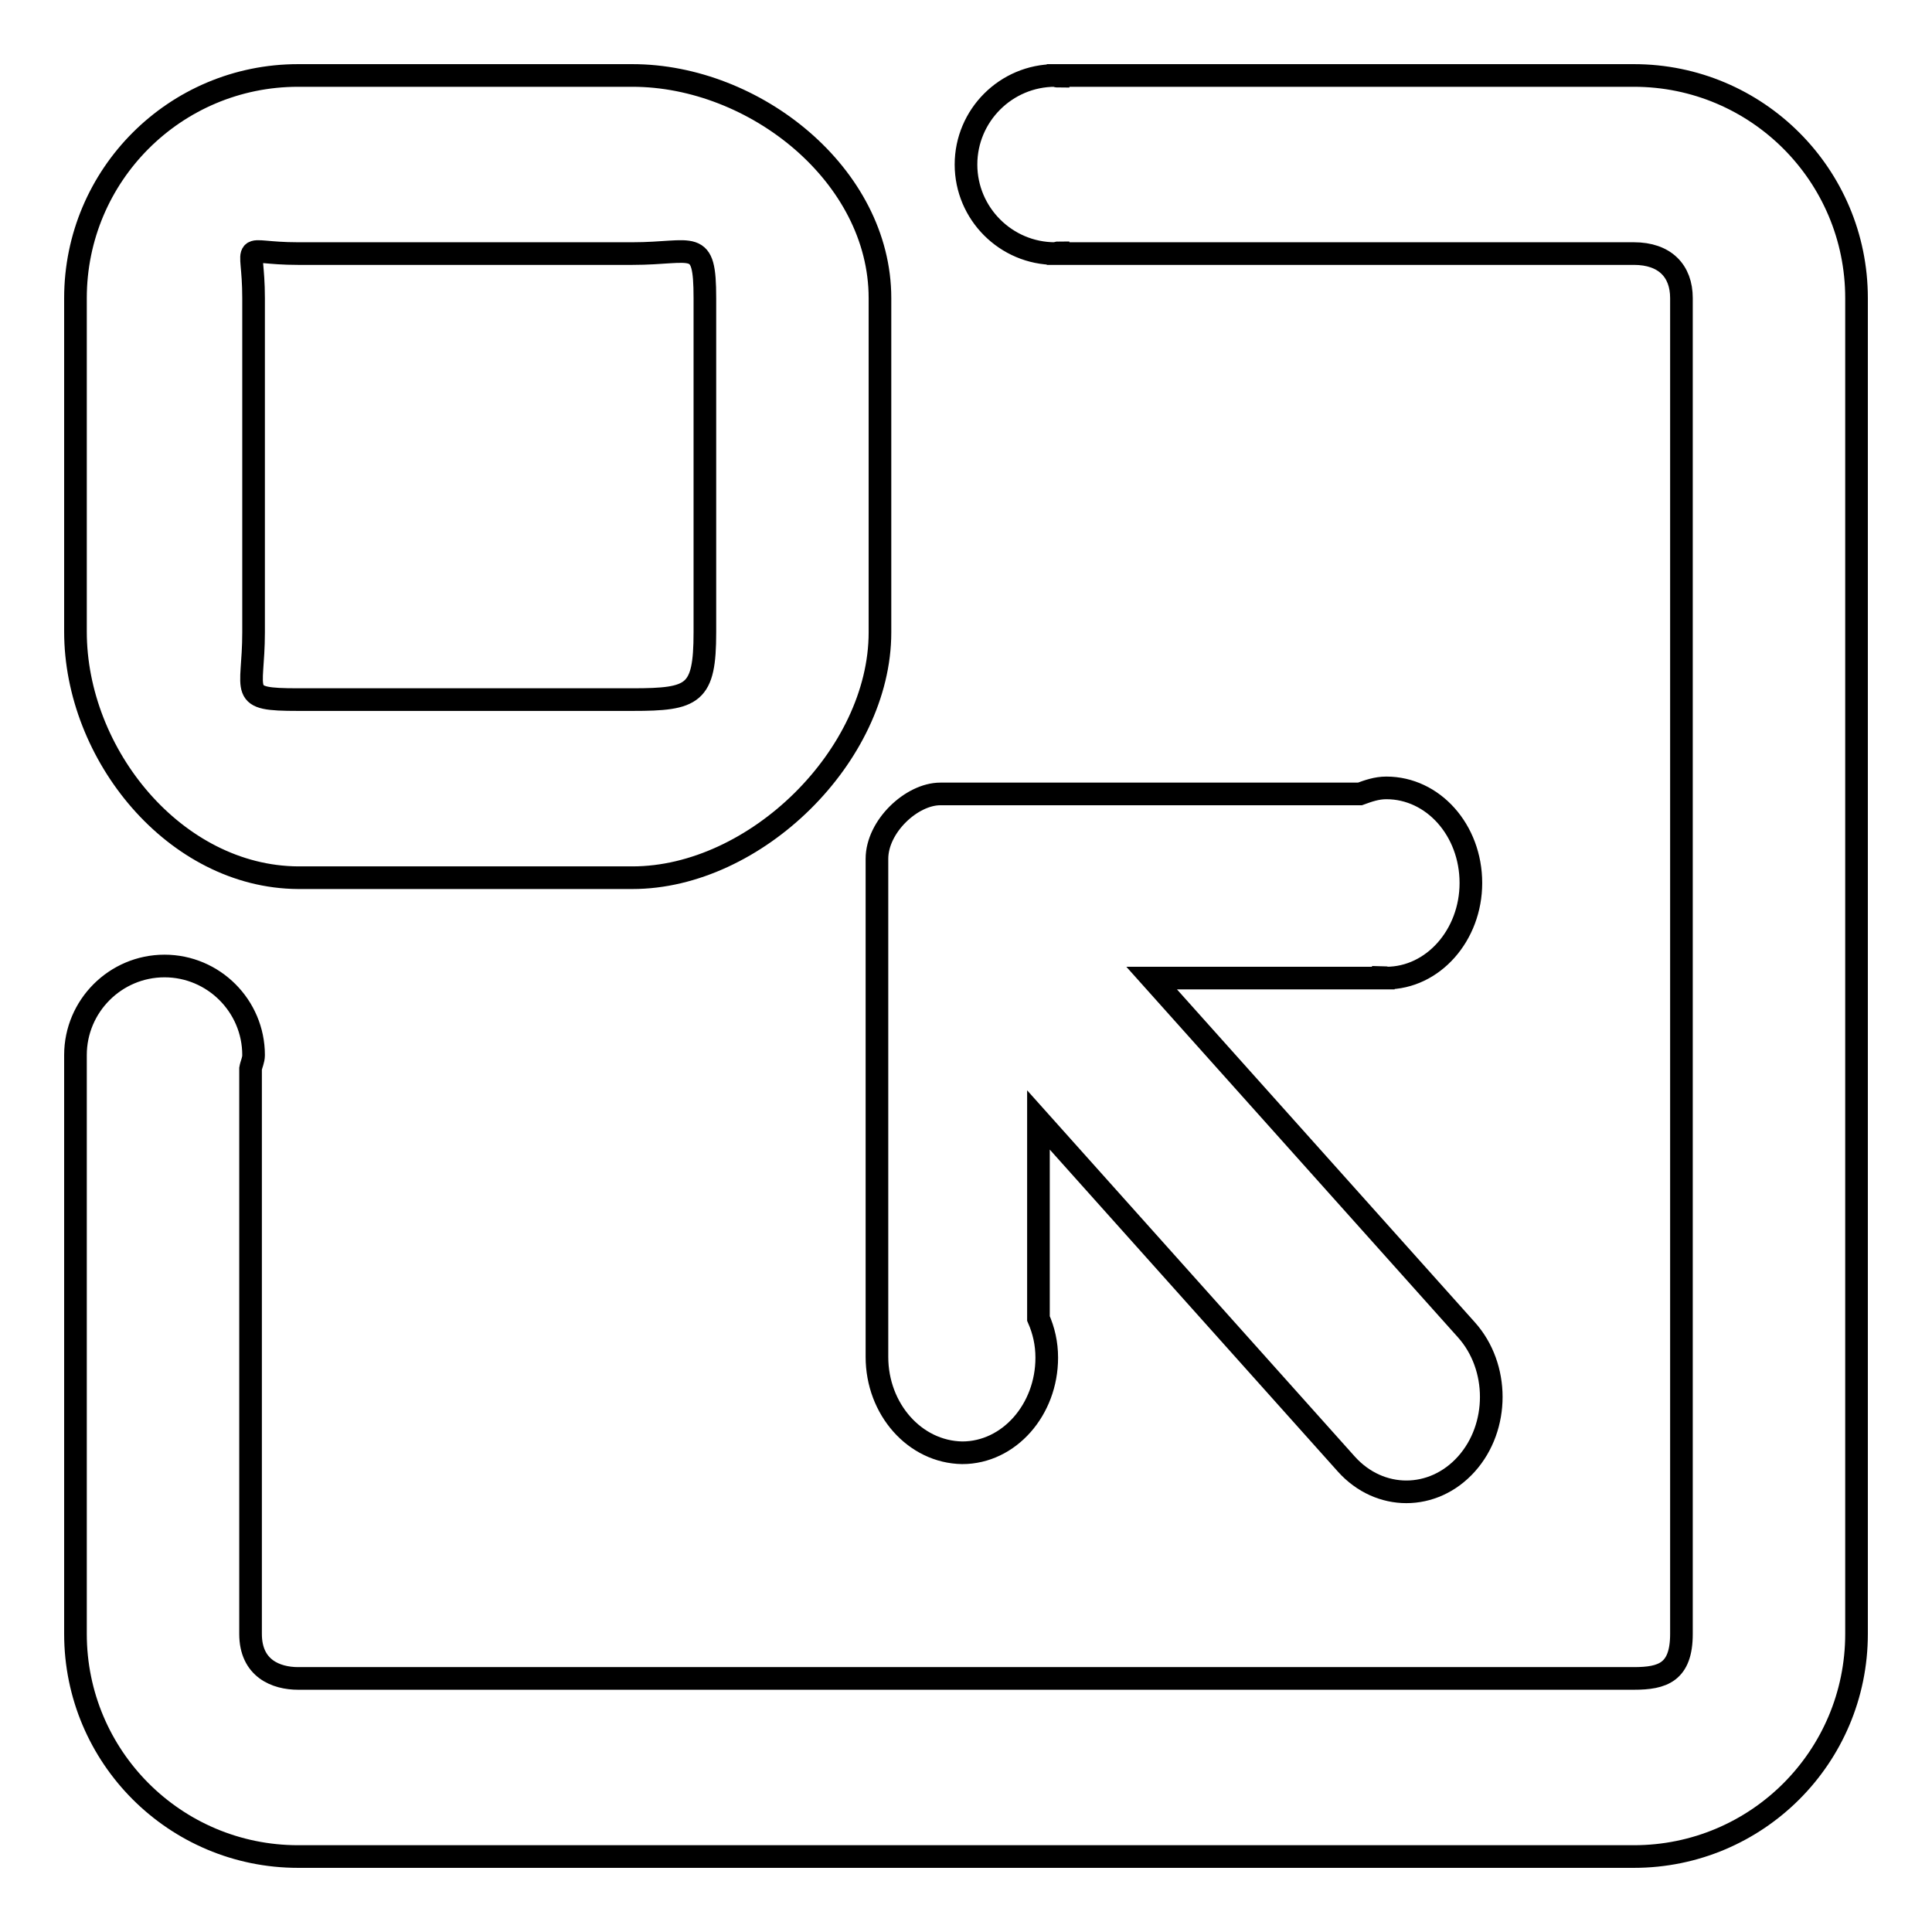<?xml version="1.0" encoding="utf-8"?>
<!-- Svg Vector Icons : http://www.onlinewebfonts.com/icon -->
<!DOCTYPE svg PUBLIC "-//W3C//DTD SVG 1.1//EN" "http://www.w3.org/Graphics/SVG/1.1/DTD/svg11.dtd">
<svg version="1.1" xmlns="http://www.w3.org/2000/svg" xmlns:xlink="http://www.w3.org/1999/xlink" x="0px" y="0px" viewBox="0 0 256 256" enable-background="new 0 0 256 256" xml:space="preserve">
<g><g><path stroke-width="3" fill-opacity="0" stroke="#000000"  d="M10,216.5v-76.7l0,0c0-6.5,5.3-11.8,11.8-11.8c6.5,0,11.8,5.3,11.8,11.8c0,0.7-0.3,1.2-0.4,1.8v74.9c0,4.6,3.4,5.9,6.3,5.9h177c3.8,0,6.3-0.8,6.3-5.9v-177c0-3.6-2.2-5.9-6.3-5.9h-76.3v-0.1c-0.1,0-0.2,0.1-0.4,0.1c-6.5,0-11.8-5.3-11.8-11.8c0-6.5,5.3-11.8,11.8-11.8c0.1,0,0.2,0.1,0.4,0.1V10h76.3c16.3,0,29.5,13.2,29.5,29.5v177c0,16.3-13.2,29.5-29.5,29.5h-177C23.2,246,10,232.8,10,216.5z M116.6,39.5v44.3c0,16.3-16.5,32.5-32.8,32.5H39.5C23.2,116.2,10,100,10,83.7V39.5C10,23.2,23.2,10,39.5,10h44.3C100,10,116.6,23.2,116.6,39.5z M33.6,39.5v44.3c0,8.1-2.2,8.9,5.9,8.9h44.3c8.1,0,9.6-0.7,9.6-8.9V39.5c0-8.1-1.4-5.9-9.6-5.9H39.5C31.4,33.6,33.6,31.4,33.6,39.5z M116.2,179.8L116.2,179.8v-66c0-4.3,4.6-8.6,8.4-8.6h55.6c1.1-0.4,2.2-0.8,3.5-0.8c6.2,0,11.2,5.6,11.2,12.6c0,6.9-5,12.6-11.2,12.6c-0.1,0-0.2-0.1-0.4-0.1v0.1h-30.7l41.7,46.6c4.4,4.9,4.4,12.9,0,17.8c-4.4,4.9-11.5,4.9-15.9,0l-40.8-45.6v26.3c0.7,1.6,1.1,3.3,1.1,5.2c0,6.9-5,12.6-11.2,12.6C121.2,192.4,116.2,186.7,116.2,179.8z"/></g></g>
</svg>